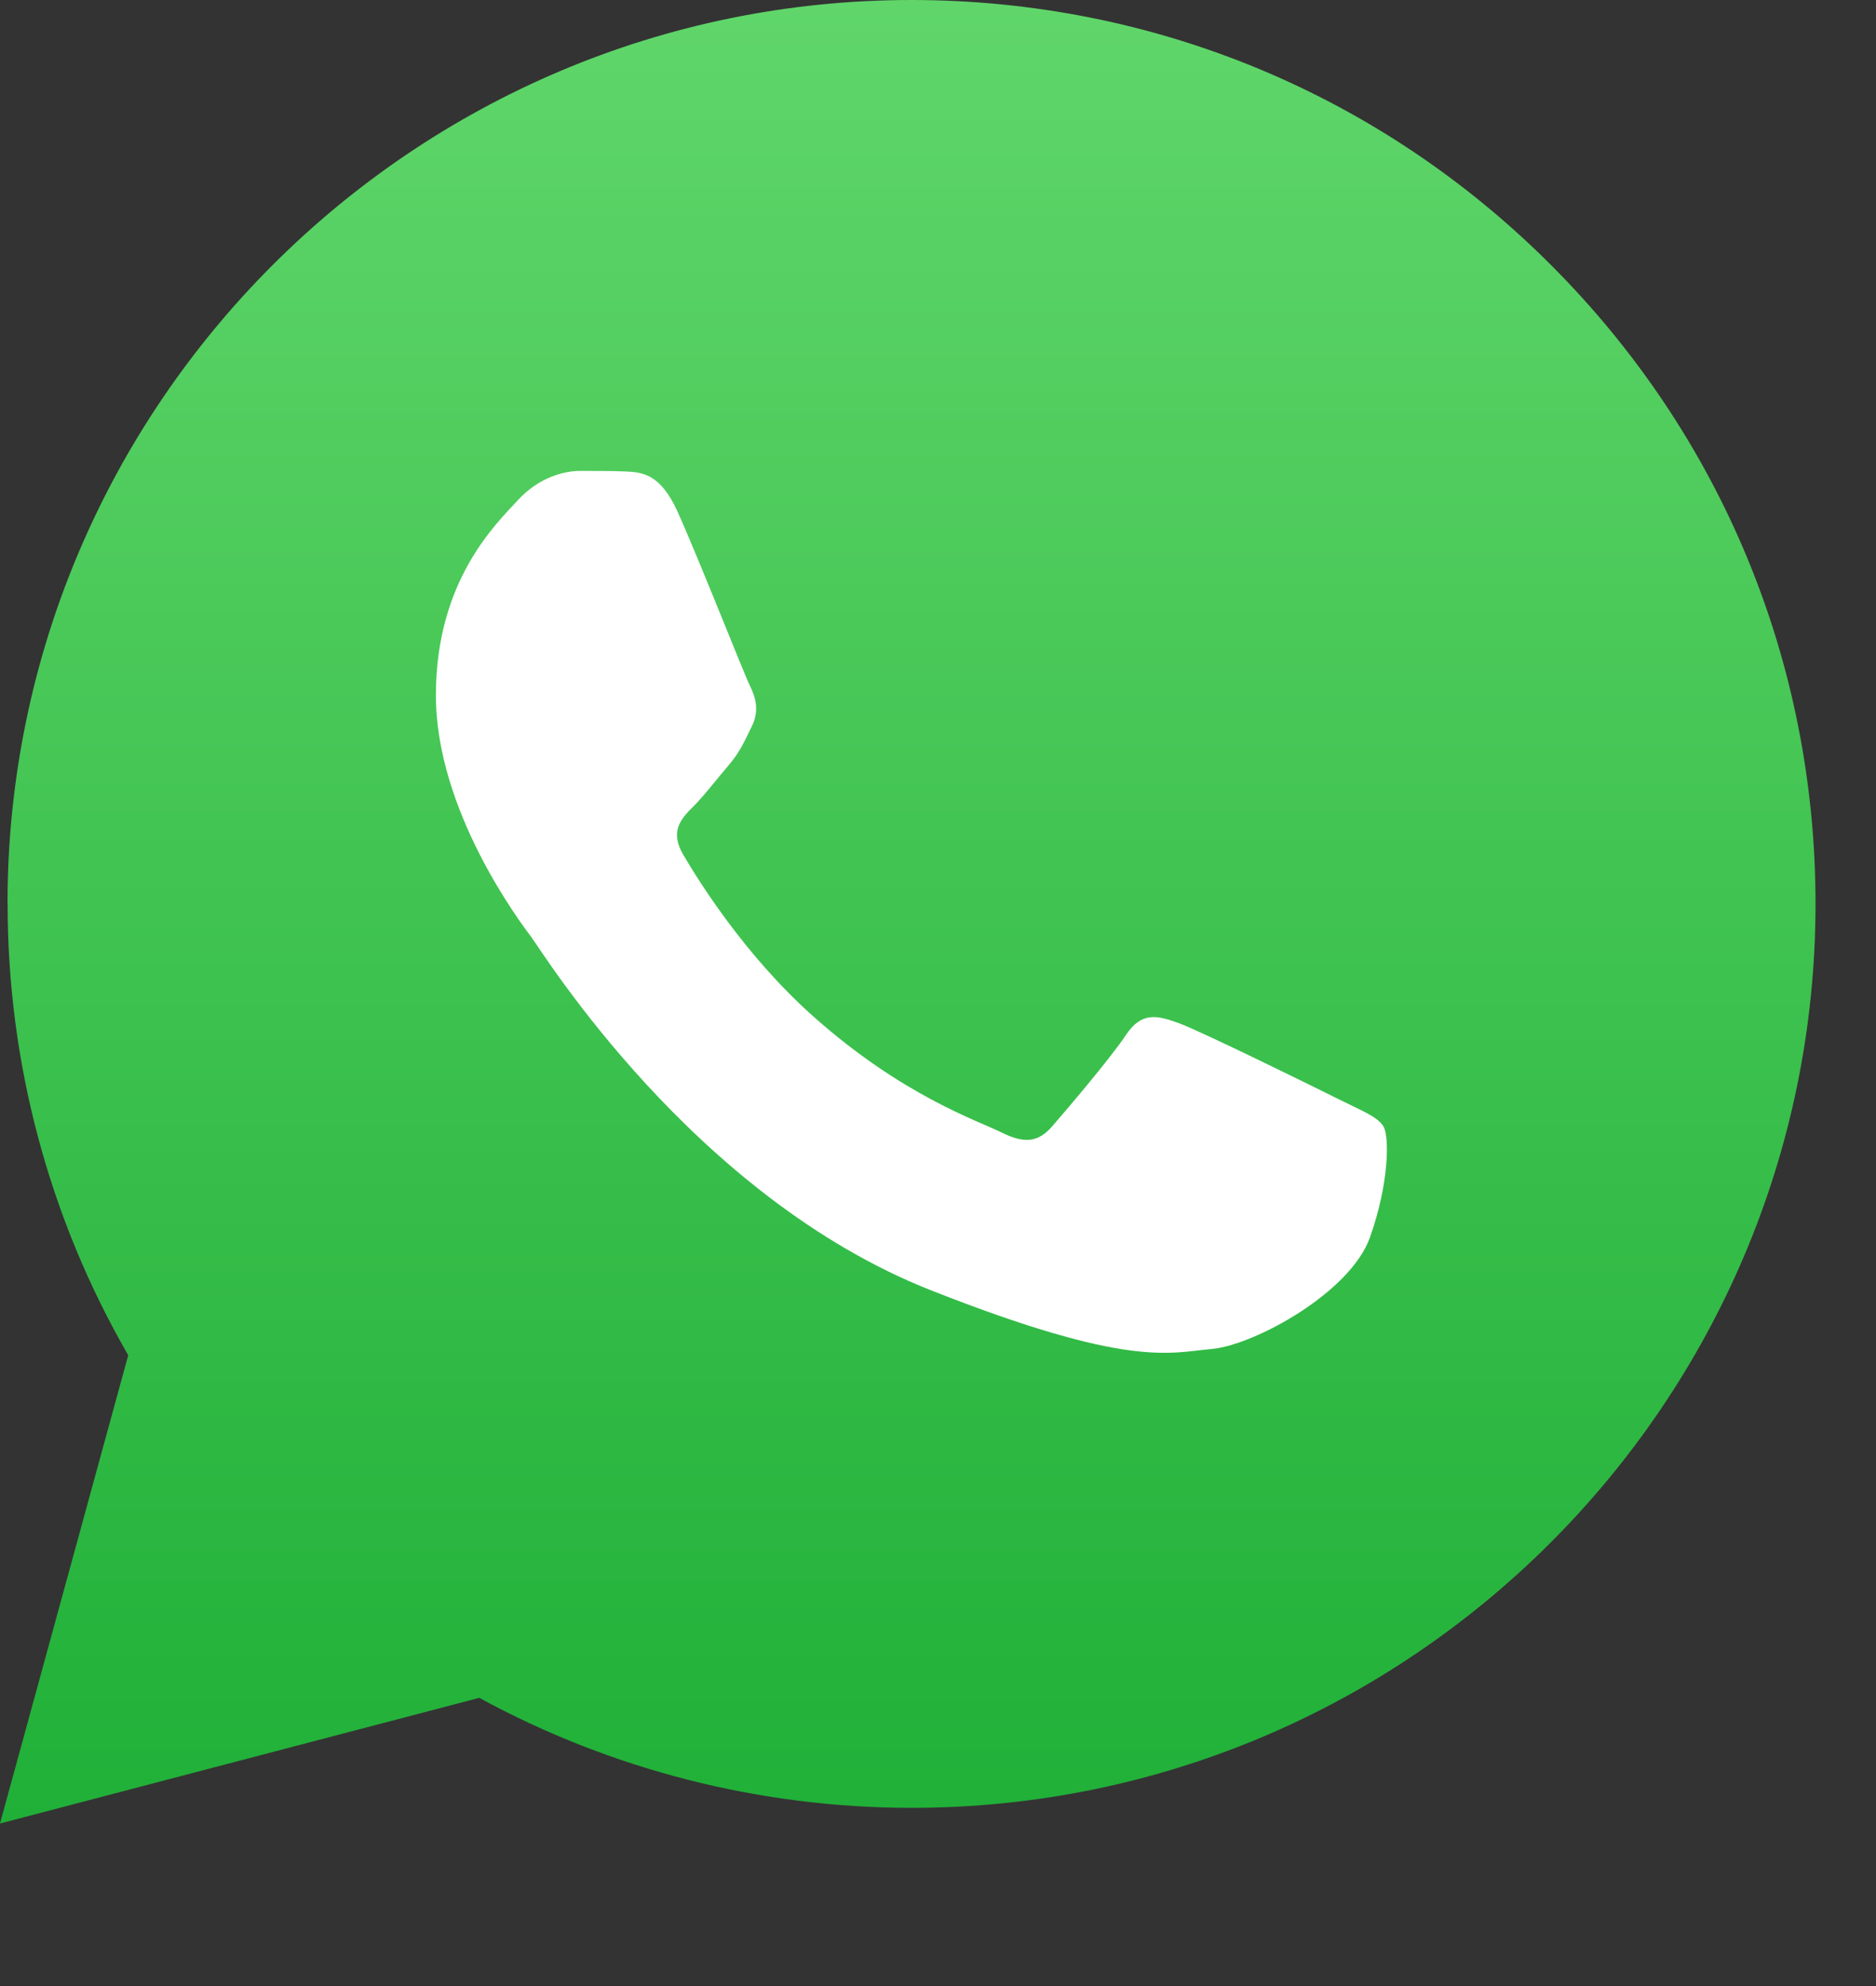 <?xml version="1.0" encoding="UTF-8"?>
<svg width="17px" height="18px" viewBox="0 0 17 18" version="1.1" xmlns="http://www.w3.org/2000/svg" xmlns:xlink="http://www.w3.org/1999/xlink">
    <rect x="0" y="0" width="17" height="18" fill="#333333" stroke="none"/>
    <title>Group 2</title>
    <defs>
        <linearGradient x1="50.001%" y1="99.99%" x2="50.001%" y2="-0.011%" id="linearGradient-1">
            <stop stop-color="#20B038" offset="0%"></stop>
            <stop stop-color="#60D66A" offset="100%"></stop>
        </linearGradient>
    </defs>
    <g id="Website" stroke="none" stroke-width="1" fill="none" fill-rule="evenodd">
        <g id="Blog-article-D" transform="translate(-1126, -858)">
            <g id="share" transform="translate(936, 847)">
                <g id="Group-2" transform="translate(190, 11)">
                    <path d="M0.069,8.189 C0.068,9.632 0.445,11.041 1.162,12.283 L-1.33226763e-15,16.527 L4.343,15.388 C5.539,16.04 6.886,16.384 8.257,16.385 L8.261,16.385 C12.776,16.385 16.45,12.711 16.452,8.195 C16.453,6.007 15.602,3.95 14.055,2.402 C12.509,0.854 10.452,0.001 8.26,0 C3.745,0 0.07,3.673 0.068,8.189" id="Shape" fill="url(#linearGradient-1)" fill-rule="nonzero"></path>
                    <path d="M6.141,4.64 C5.982,4.287 5.815,4.28 5.664,4.273 C5.54,4.268 5.399,4.268 5.258,4.268 C5.116,4.268 4.887,4.322 4.692,4.534 C4.498,4.746 3.95,5.259 3.95,6.302 C3.95,7.345 4.71,8.353 4.816,8.495 C4.922,8.636 6.283,10.845 8.438,11.695 C10.229,12.401 10.593,12.261 10.982,12.226 C11.371,12.19 12.236,11.713 12.413,11.218 C12.59,10.723 12.59,10.298 12.537,10.21 C12.484,10.121 12.342,10.068 12.13,9.962 C11.918,9.856 10.876,9.343 10.682,9.273 C10.487,9.202 10.346,9.167 10.204,9.379 C10.063,9.591 9.657,10.068 9.533,10.21 C9.41,10.351 9.286,10.369 9.074,10.263 C8.862,10.157 8.179,9.933 7.369,9.211 C6.738,8.649 6.313,7.955 6.189,7.742 C6.066,7.53 6.176,7.416 6.282,7.31 C6.378,7.215 6.494,7.062 6.6,6.939 C6.706,6.815 6.742,6.726 6.812,6.585 C6.883,6.443 6.848,6.32 6.795,6.214 C6.742,6.107 6.33,5.059 6.141,4.64" id="Path" fill="#FFFFFF"></path>
                </g>
            </g>
        </g>
    </g>
</svg>